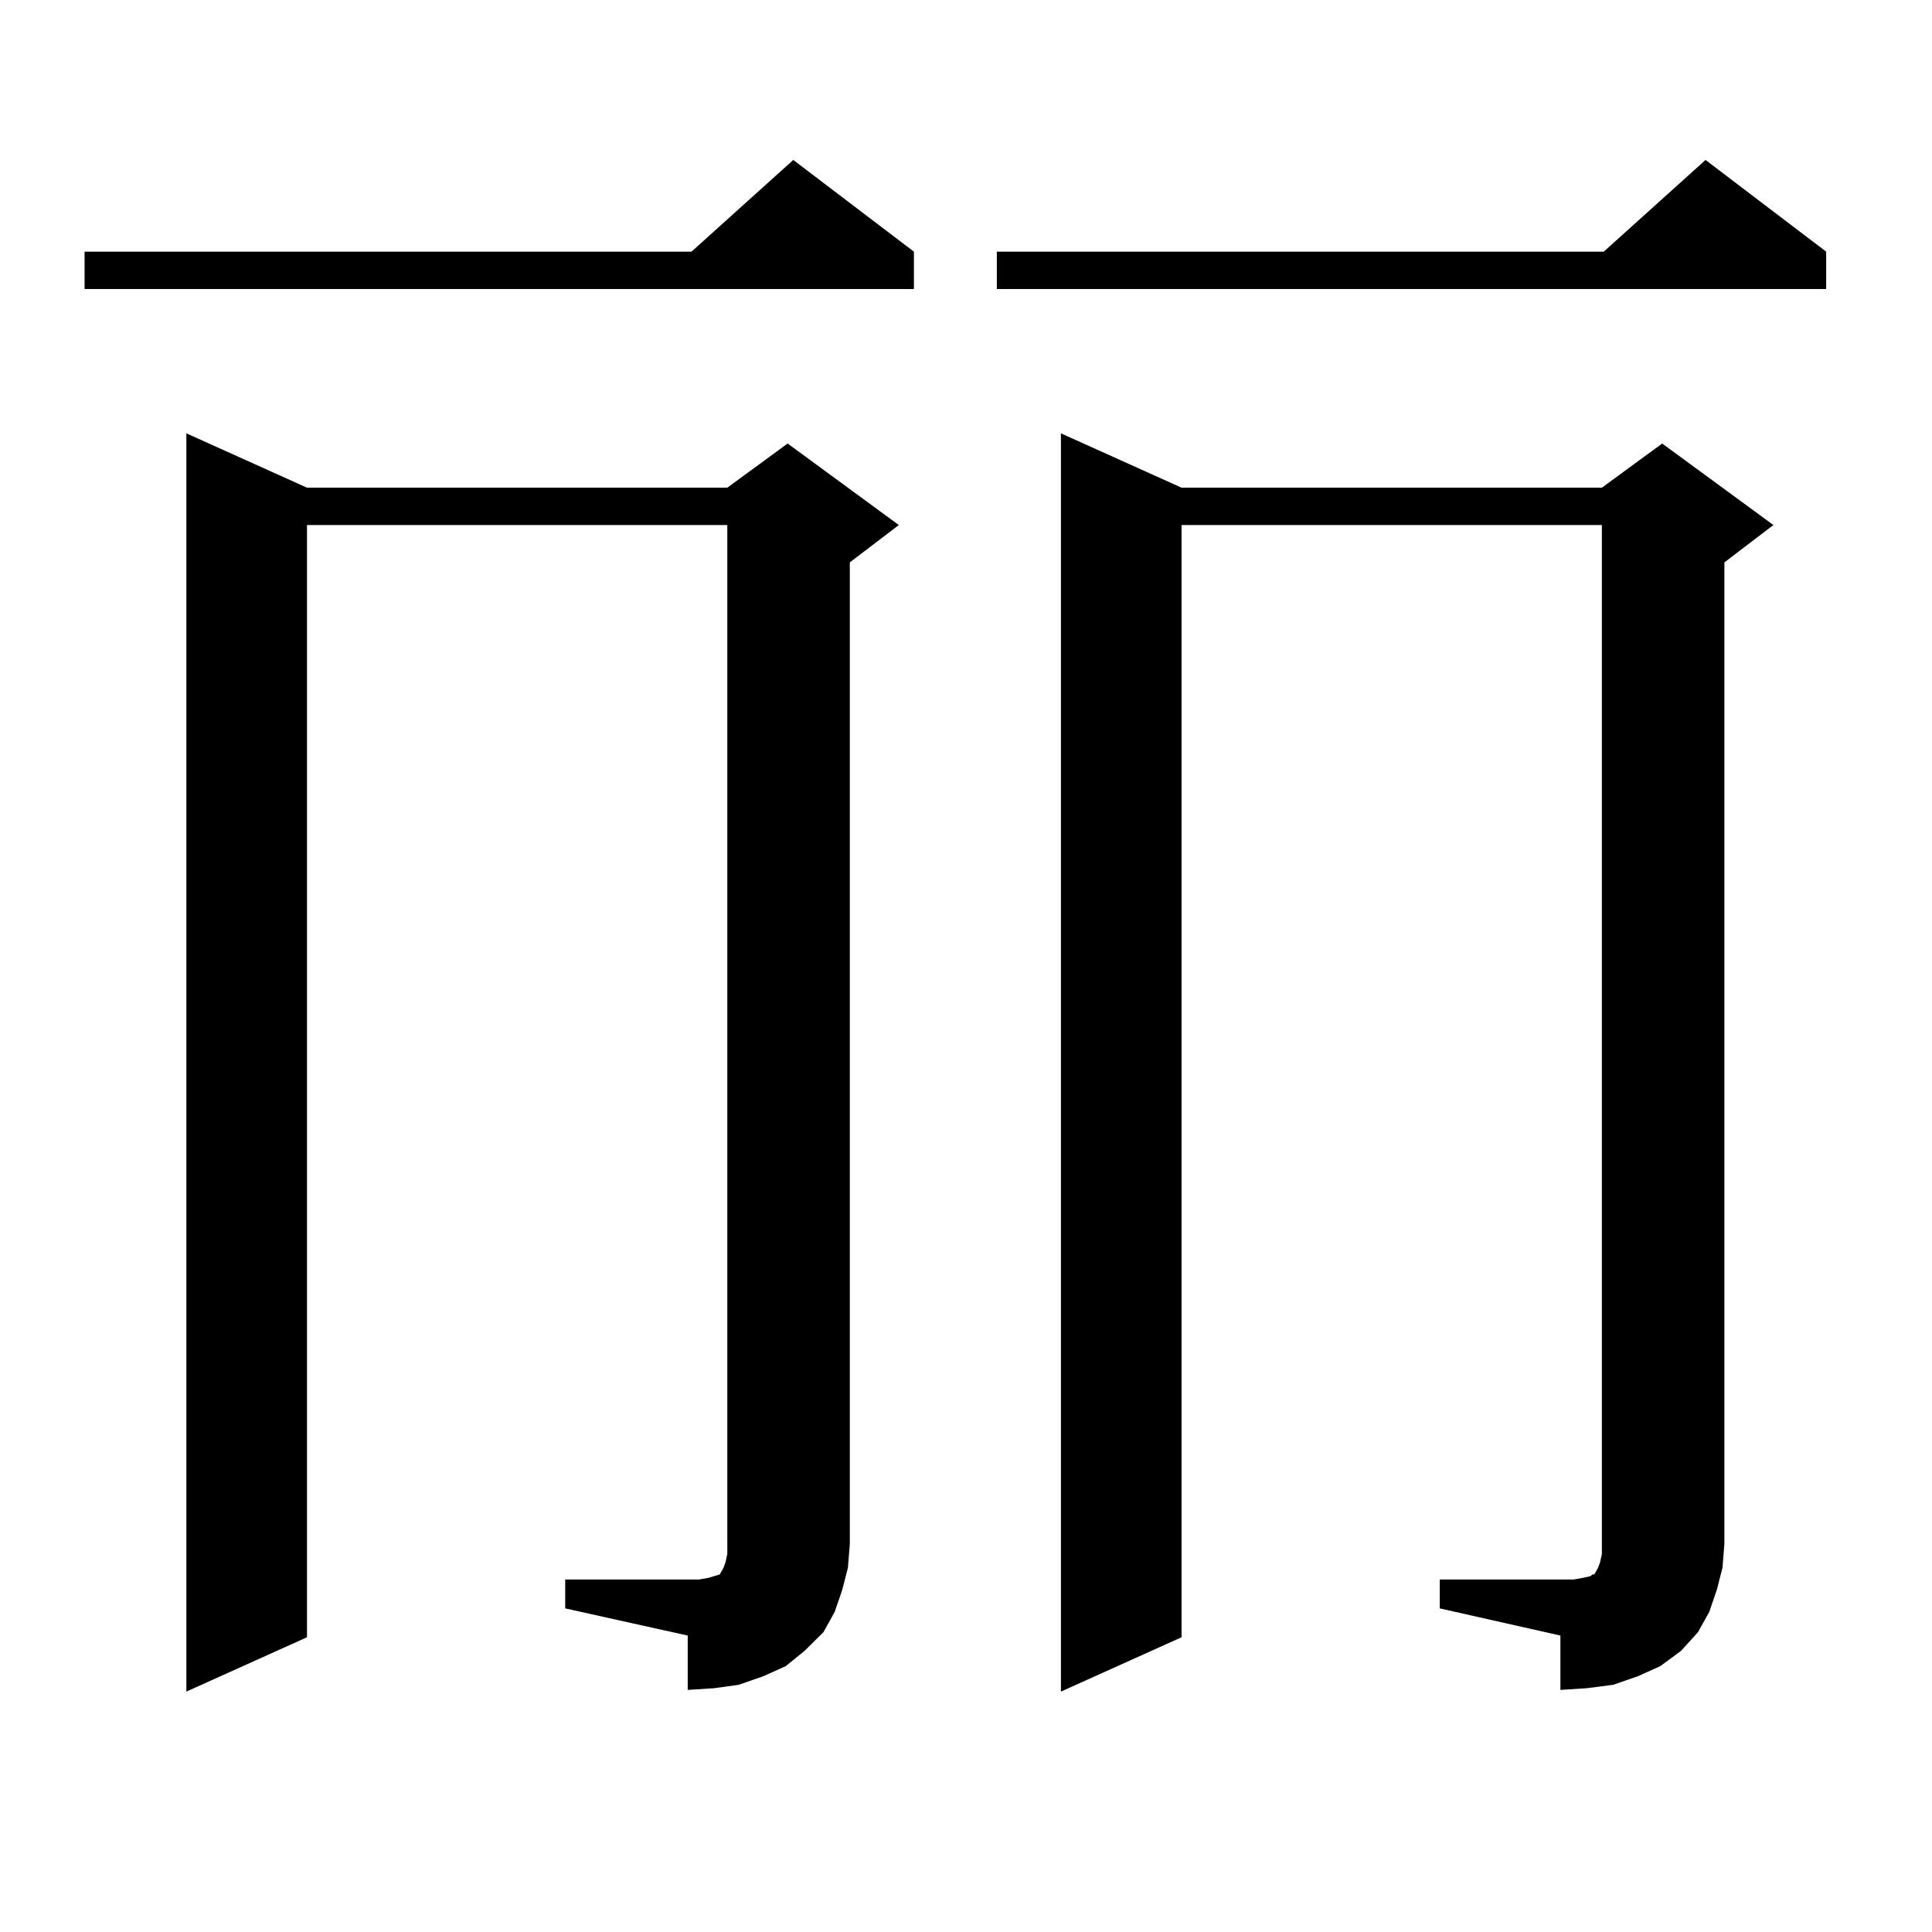<?xml version="1.0" encoding="utf-8"?>
<!-- Generator: Adobe Illustrator 16.0.0, SVG Export Plug-In . SVG Version: 6.00 Build 0)  -->
<!DOCTYPE svg PUBLIC "-//W3C//DTD SVG 1.1//EN" "http://www.w3.org/Graphics/SVG/1.1/DTD/svg11.dtd">
<svg version="1.1" id="图层_1" xmlns="http://www.w3.org/2000/svg" xmlns:xlink="http://www.w3.org/1999/xlink" x="0px" y="0px"
	 width="1000px" height="1000px" viewBox="0 0 1000 1000" enable-background="new 0 0 1000 1000" xml:space="preserve">
<path d="M473.037,130.254v19.336H43.779v-19.336h314.139L410.6,82.793L473.037,130.254z M292.554,817.559h63.413h5.854l4.878-0.879
	l2.927-0.879l2.927-0.879l1.951-3.516l0.976-2.637l0.976-4.395v-5.273V271.758H158.898v575.684l-62.438,28.125v-651.27
	l62.438,28.125h217.556l31.219-22.852l57.56,42.188l-25.365,19.336v508.008l-0.976,12.305l-2.927,11.426l-3.902,11.426
	l-5.854,10.547l-9.756,9.668l-9.756,7.91l-11.707,5.273l-12.683,4.395l-12.683,1.758l-13.658,0.879v-28.125L292.554,832.5V817.559z
	 M945.221,130.254v19.336H515.963v-19.336h314.139l52.682-47.461L945.221,130.254z M745.226,817.559h62.438h6.829l4.878-0.879
	l3.902-0.879l0.976-0.879h0.976l1.951-3.516l0.976-2.637l0.976-4.395V271.758H611.57v575.684l-62.438,28.125v-651.27l62.438,28.125
	h217.556l31.219-22.852l57.56,42.188l-25.365,19.336v508.008l-0.976,12.305l-2.927,11.426l-3.902,11.426l-5.854,10.547l-8.78,9.668
	l-10.731,7.91l-11.707,5.273l-12.683,4.395l-13.658,1.758l-13.658,0.879v-28.125L745.226,832.5V817.559z"/>
</svg>
